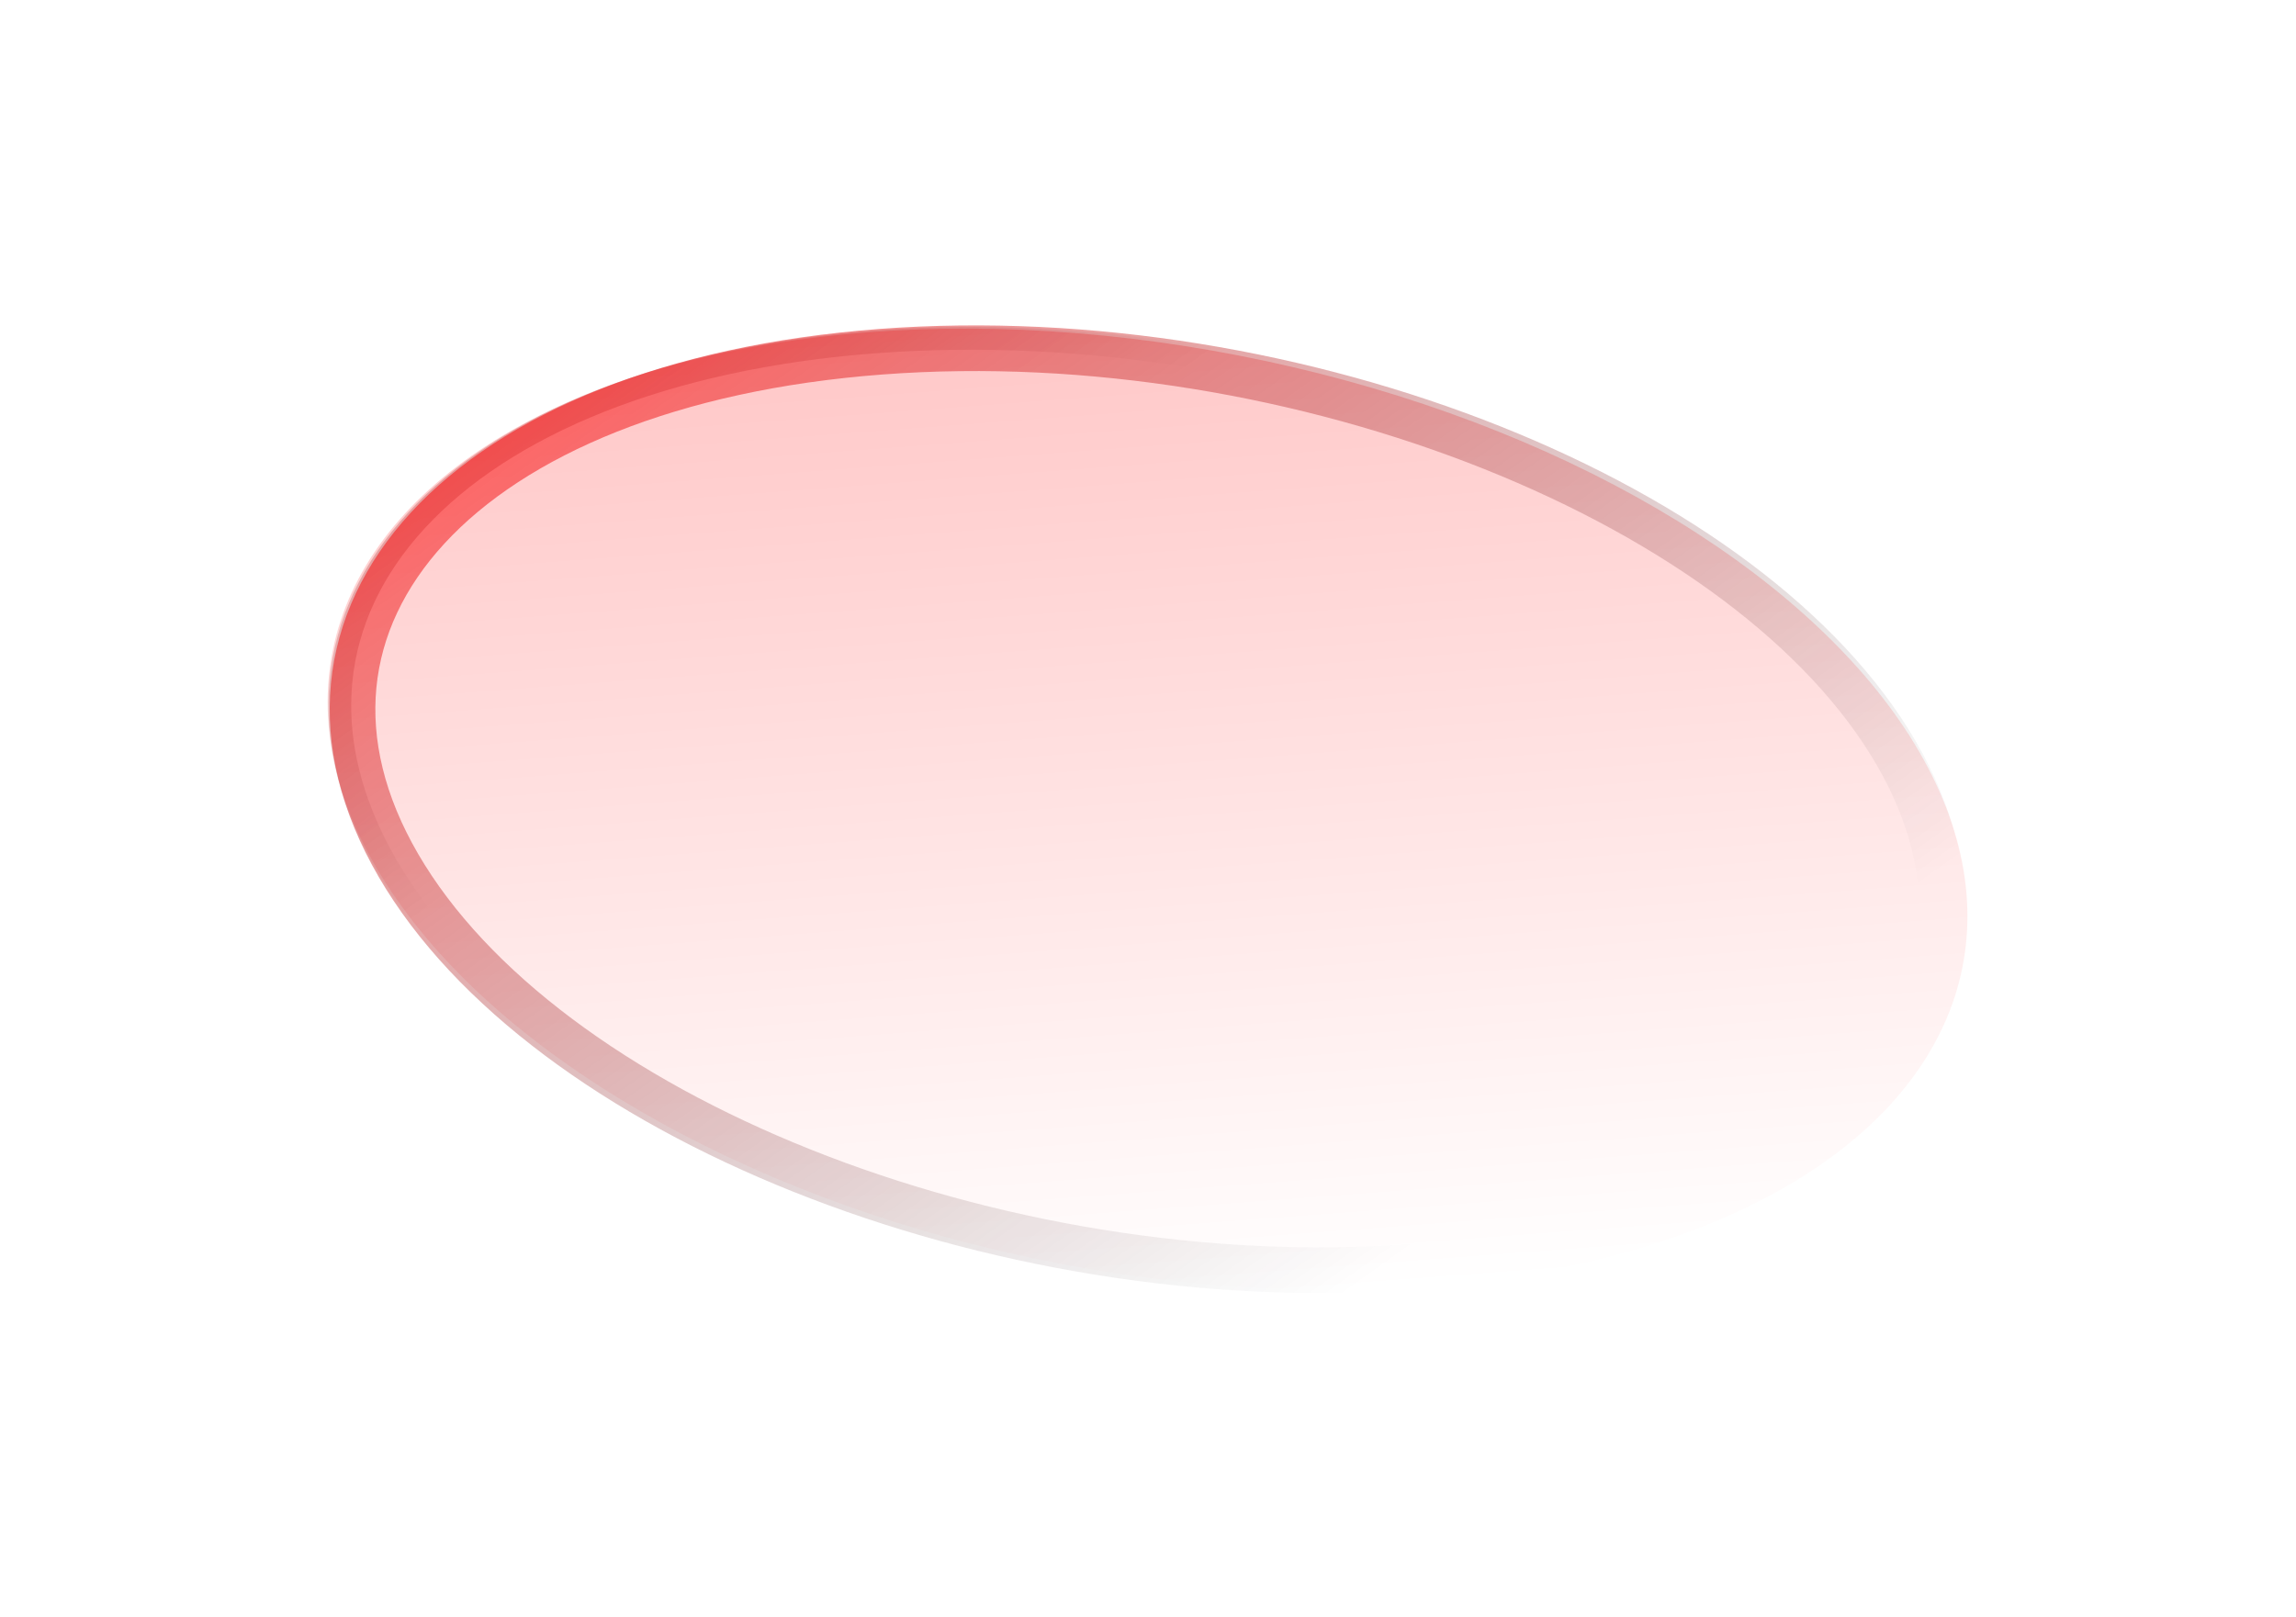 <svg width="704" height="496" viewBox="0 0 704 496" fill="none" xmlns="http://www.w3.org/2000/svg">
<path d="M118.707 265.721C95.892 226.538 100.737 188.846 127.71 159.588C154.678 130.336 203.644 109.712 268.326 104.841C333.009 99.969 400.869 111.794 458.206 134.698C515.553 157.605 562.041 191.432 584.856 230.615C607.671 269.798 602.827 307.49 575.854 336.748C548.885 366.001 499.919 386.624 435.237 391.496C370.555 396.367 302.695 384.542 245.357 361.638C188.01 338.731 141.523 304.904 118.707 265.721Z" stroke="url(#paint0_linear_792_390)" stroke-opacity="0.5" stroke-width="7"/>
<g filter="url(#filter0_f_792_390)">
<ellipse cx="237.234" cy="169.354" rx="237.234" ry="169.354" transform="matrix(-0.997 0.075 -0.503 -0.864 673.562 376.704)" fill="url(#paint1_linear_792_390)" fill-opacity="0.22"/>
<path d="M122.198 265.459C100.099 227.507 104.614 190.704 131.171 161.897C157.719 133.1 206.048 112.688 270.088 107.865C334.127 103.042 401.167 114.766 457.612 137.313C514.075 159.867 559.268 192.926 581.366 230.878C603.464 268.829 598.95 305.632 572.393 334.439C545.844 363.236 497.515 383.648 433.476 388.471C369.437 393.294 302.396 381.571 245.951 359.024C189.488 336.469 144.296 303.41 122.198 265.459Z" stroke="url(#paint2_linear_792_390)" stroke-opacity="0.5" stroke-width="14"/>
</g>
<defs>
<filter id="filter0_f_792_390" x="0.27" y="0.721" width="703.027" height="494.895" filterUnits="userSpaceOnUse" color-interpolation-filters="sRGB">
<feFlood flood-opacity="0" result="BackgroundImageFix"/>
<feBlend mode="normal" in="SourceGraphic" in2="BackgroundImageFix" result="shape"/>
<feGaussianBlur stdDeviation="50" result="effect1_foregroundBlur_792_390"/>
</filter>
<linearGradient id="paint0_linear_792_390" x1="249.522" y1="194.762" x2="114.349" y2="5.226" gradientUnits="userSpaceOnUse">
<stop stop-color="#051218" stop-opacity="0"/>
<stop offset="0.906" stop-color="#FF0000"/>
</linearGradient>
<linearGradient id="paint1_linear_792_390" x1="237.234" y1="0" x2="237.234" y2="338.708" gradientUnits="userSpaceOnUse">
<stop stop-color="#FF0000" stop-opacity="0"/>
<stop offset="1" stop-color="#FF0000"/>
</linearGradient>
<linearGradient id="paint2_linear_792_390" x1="508.803" y1="328.923" x2="295.669" y2="29.656" gradientUnits="userSpaceOnUse">
<stop stop-color="#051218" stop-opacity="0"/>
<stop offset="1" stop-color="#FF0000"/>
</linearGradient>
</defs>
</svg>
